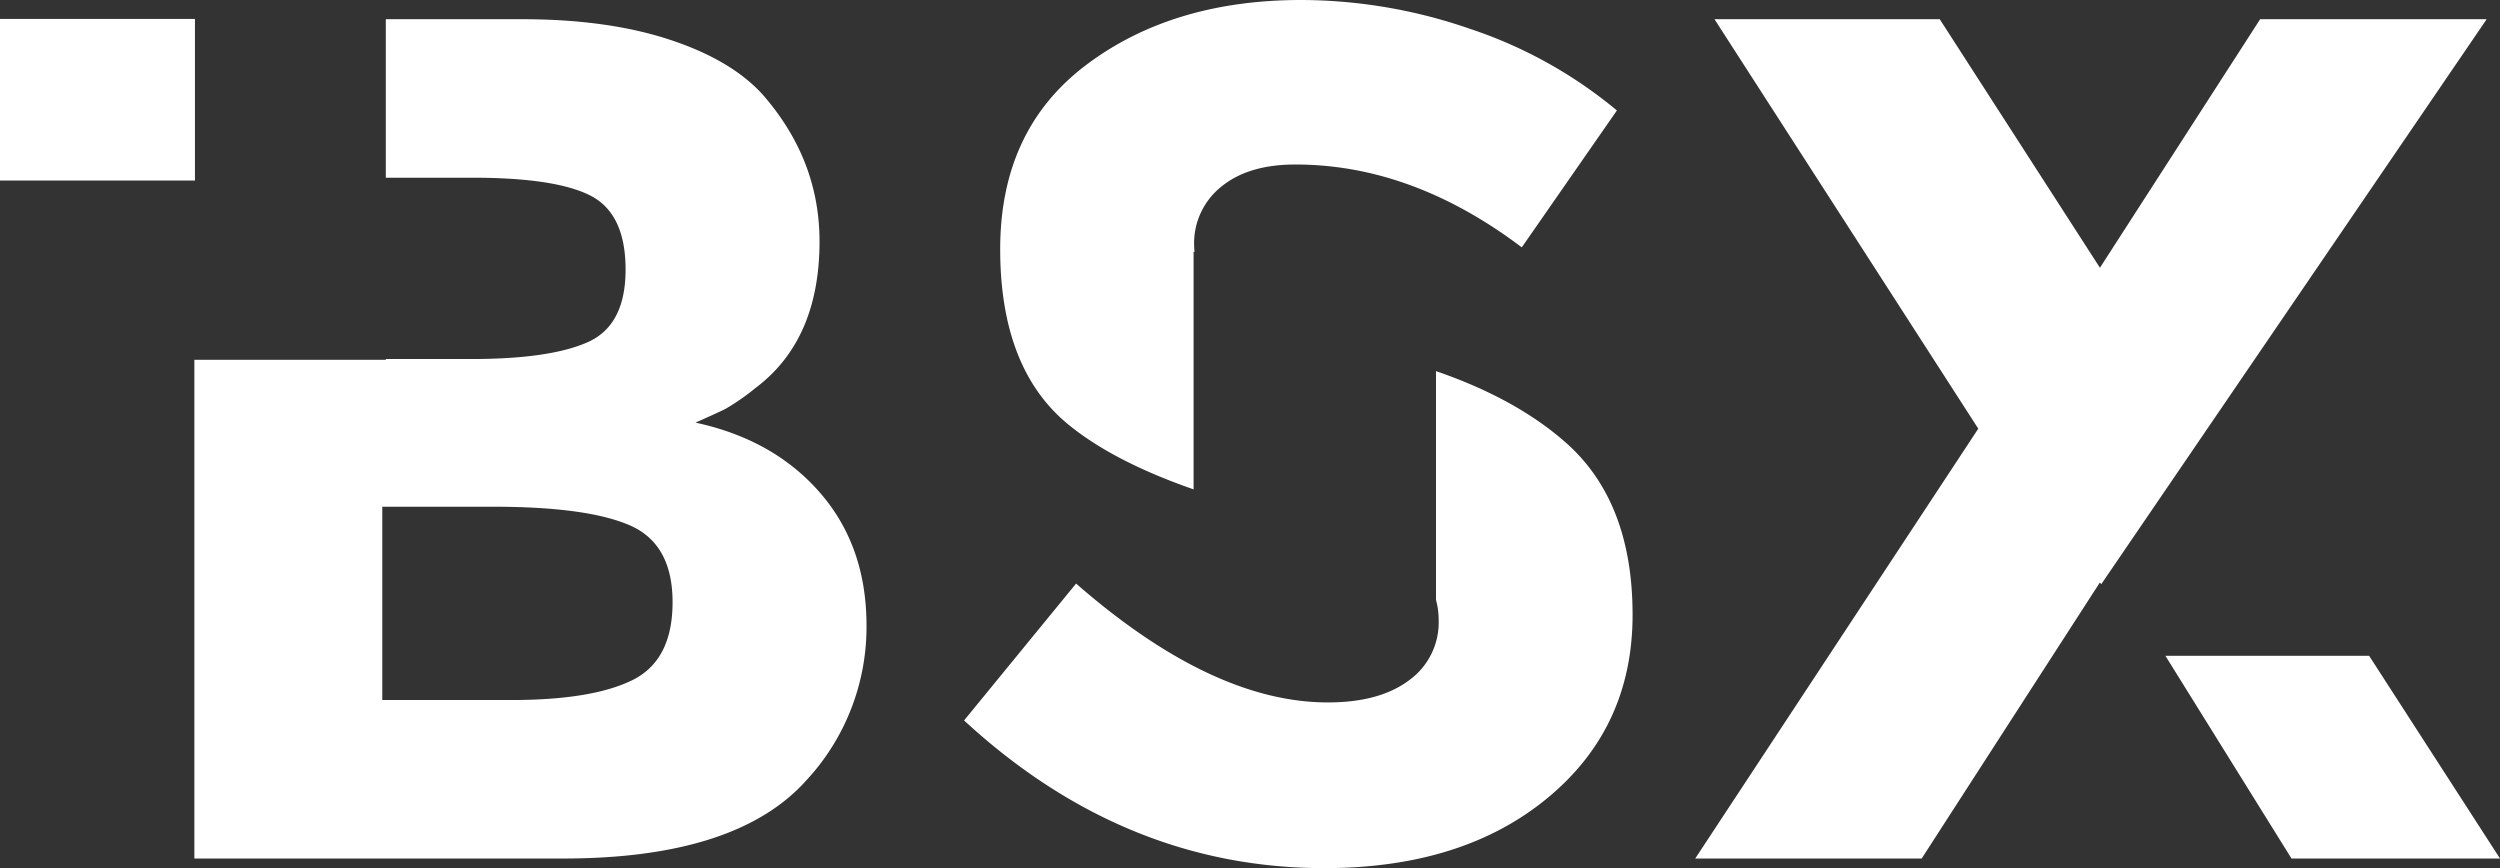 <svg xmlns="http://www.w3.org/2000/svg" width="525.76" height="182.571" viewBox="0 0 525.76 182.571"><rect x="0" y="0" width="525.76" height="182.571" fill="#333333" stroke="none"/><defs><style>.f545ce38-a414-4d4f-a905-68305eaec294{fill:#fff;fill-rule:evenodd;}</style></defs><title>BSX</title><g id="bf6af69e-f2cd-462a-b43b-316de9ae6c03" data-name="Layer 2"><g id="ac0027d2-19d5-4c1a-8e3f-e82994ea25a3" data-name="Layer 1"><path id="eb812b00-eb9a-491b-8931-711a63e83c56" data-name="bsx copy" class="f545ce38-a414-4d4f-a905-68305eaec294" d="M441.89,122.879l-.264-.407L404.135,180.55H356.511l59.53-90.4L360.564,4.041h47.371l33.691,52.271L475.318,4.041h47.623l-.314.484Zm-163.4,59.692q-42.052,0-75.742-31.06l23.558-28.787q28.625,25,52.945,25,10.889,0,17.1-4.672a14.982,14.982,0,0,0,6.206-12.626,16.375,16.375,0,0,0-.562-4.278v-48.1q16.905,5.811,27.412,15.131,13.928,12.376,13.932,36.111T325.48,167.798q-17.859,14.774-46.991,14.773ZM272.41,34.596q-9.881,0-15.579,4.671a15.207,15.207,0,0,0-5.7,12.373c0,.457.041.895.077,1.335h-.194v49.939q-16.833-5.85-26.355-13.649Q210.345,77.524,210.346,52.398t18.113-38.762Q246.567.001,273.676,0a109.074,109.074,0,0,1,35.465,6.061,95.124,95.124,0,0,1,30.9,17.171L320.034,52.019Q296.979,34.596,272.41,34.596ZM118.393,180.55H40.877V75.665h40.26v-.161h18q16.464,0,24.446-3.535t7.979-15.278q0-11.742-7.346-15.53T99.394,37.373H81.137V4.041H109.78q17.984,0,31.031,4.292t19.633,11.616q11.9,13.637,11.906,30.808,0,20.708-13.426,30.807a48.153,48.153,0,0,1-6.333,4.415q-1.775.888-6.333,2.9,16.464,3.539,26.218,14.772t9.753,27.9a47.381,47.381,0,0,1-12.666,32.575Q154.869,180.555,118.393,180.55Zm14.059-70.071q-9-3.912-28.752-3.914H80.395v40.654H107.5q16.968,0,25.458-4.167t8.487-16.414Q141.445,114.392,132.452,110.479ZM0,3.984H41v33.98H0ZM525.76,180.552H481.914l-26.522-42.634h42.846Z"/></g></g></svg>